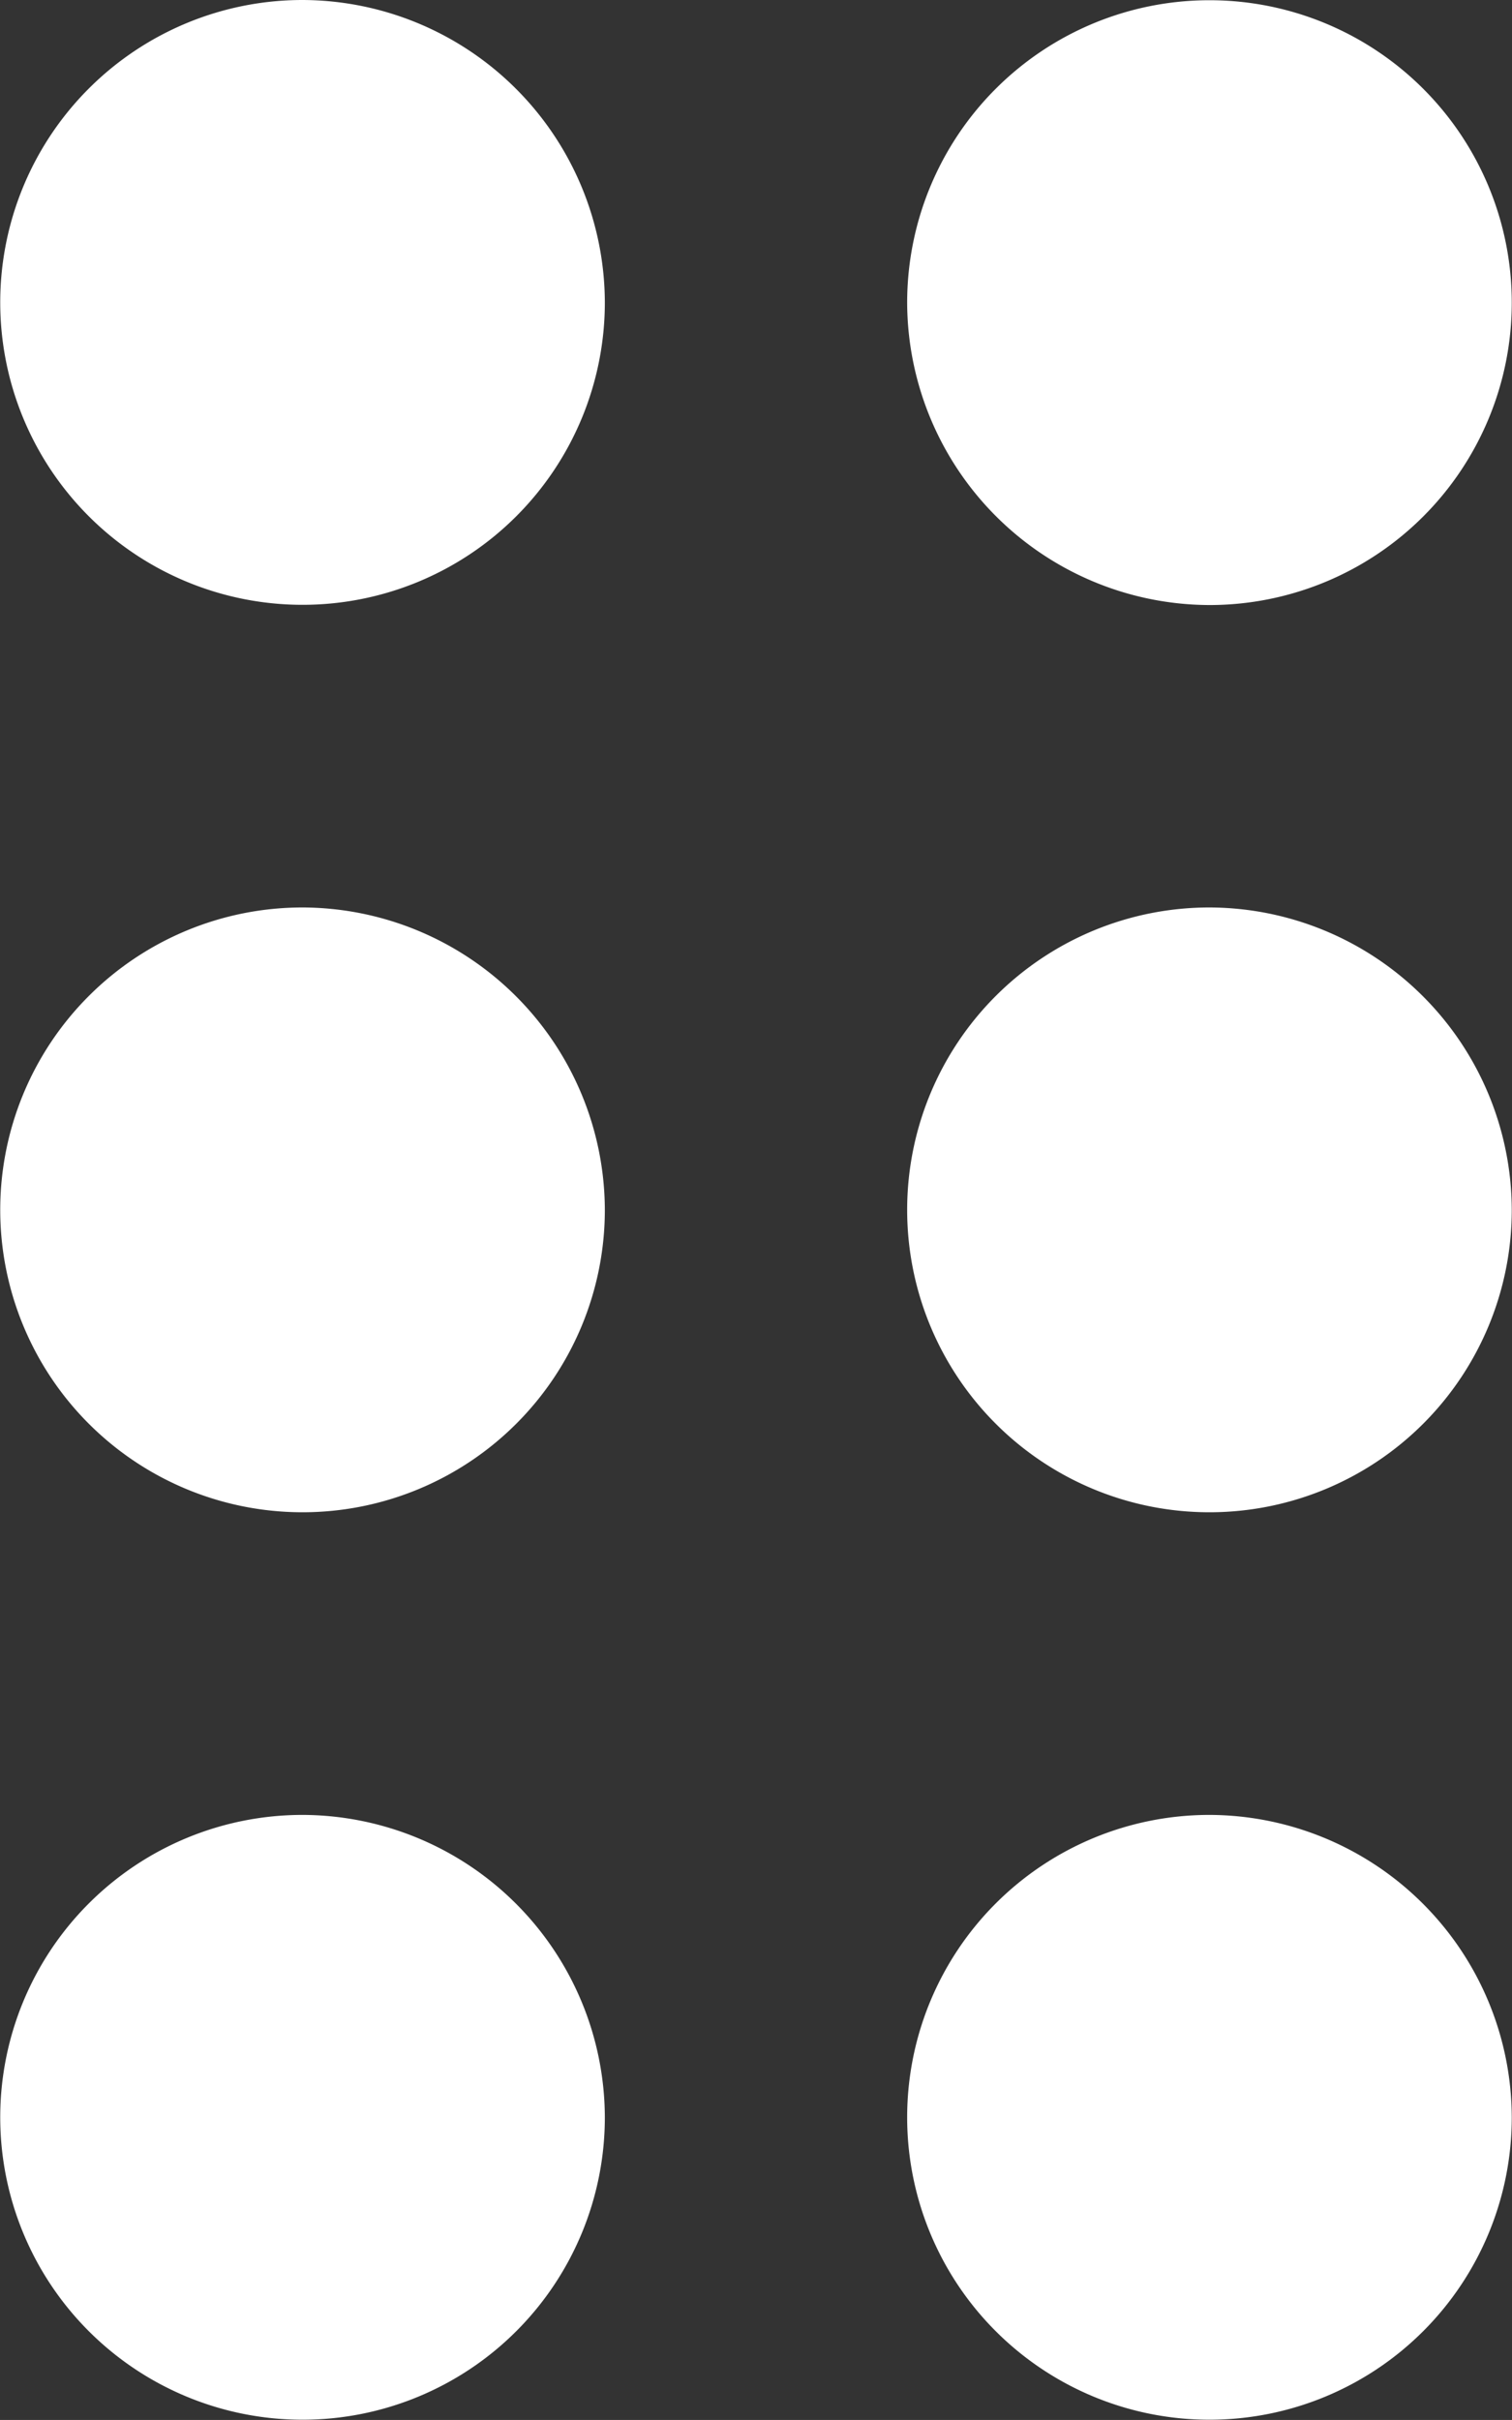 <svg xmlns="http://www.w3.org/2000/svg" width="6.667" height="10.667" viewBox="0 0 6.667 10.667"><rect x="0" y="0" width="6.667" height="10.667" fill="#333333" stroke="none"/><defs><style>.a{fill:#fff;}</style></defs><path class="a" d="M9.667,13.333A1.333,1.333,0,1,1,8.333,12,1.337,1.337,0,0,1,9.667,13.333ZM8.333,8A1.333,1.333,0,1,0,9.667,9.333,1.337,1.337,0,0,0,8.333,8Zm0-4A1.333,1.333,0,1,0,9.667,5.333,1.337,1.337,0,0,0,8.333,4Zm4,2.667A1.333,1.333,0,1,0,11,5.333,1.337,1.337,0,0,0,12.333,6.667Zm0,1.333a1.333,1.333,0,1,0,1.333,1.333A1.337,1.337,0,0,0,12.333,8Zm0,4a1.333,1.333,0,1,0,1.333,1.333A1.337,1.337,0,0,0,12.333,12Z" transform="translate(-7 -4)"/></svg>